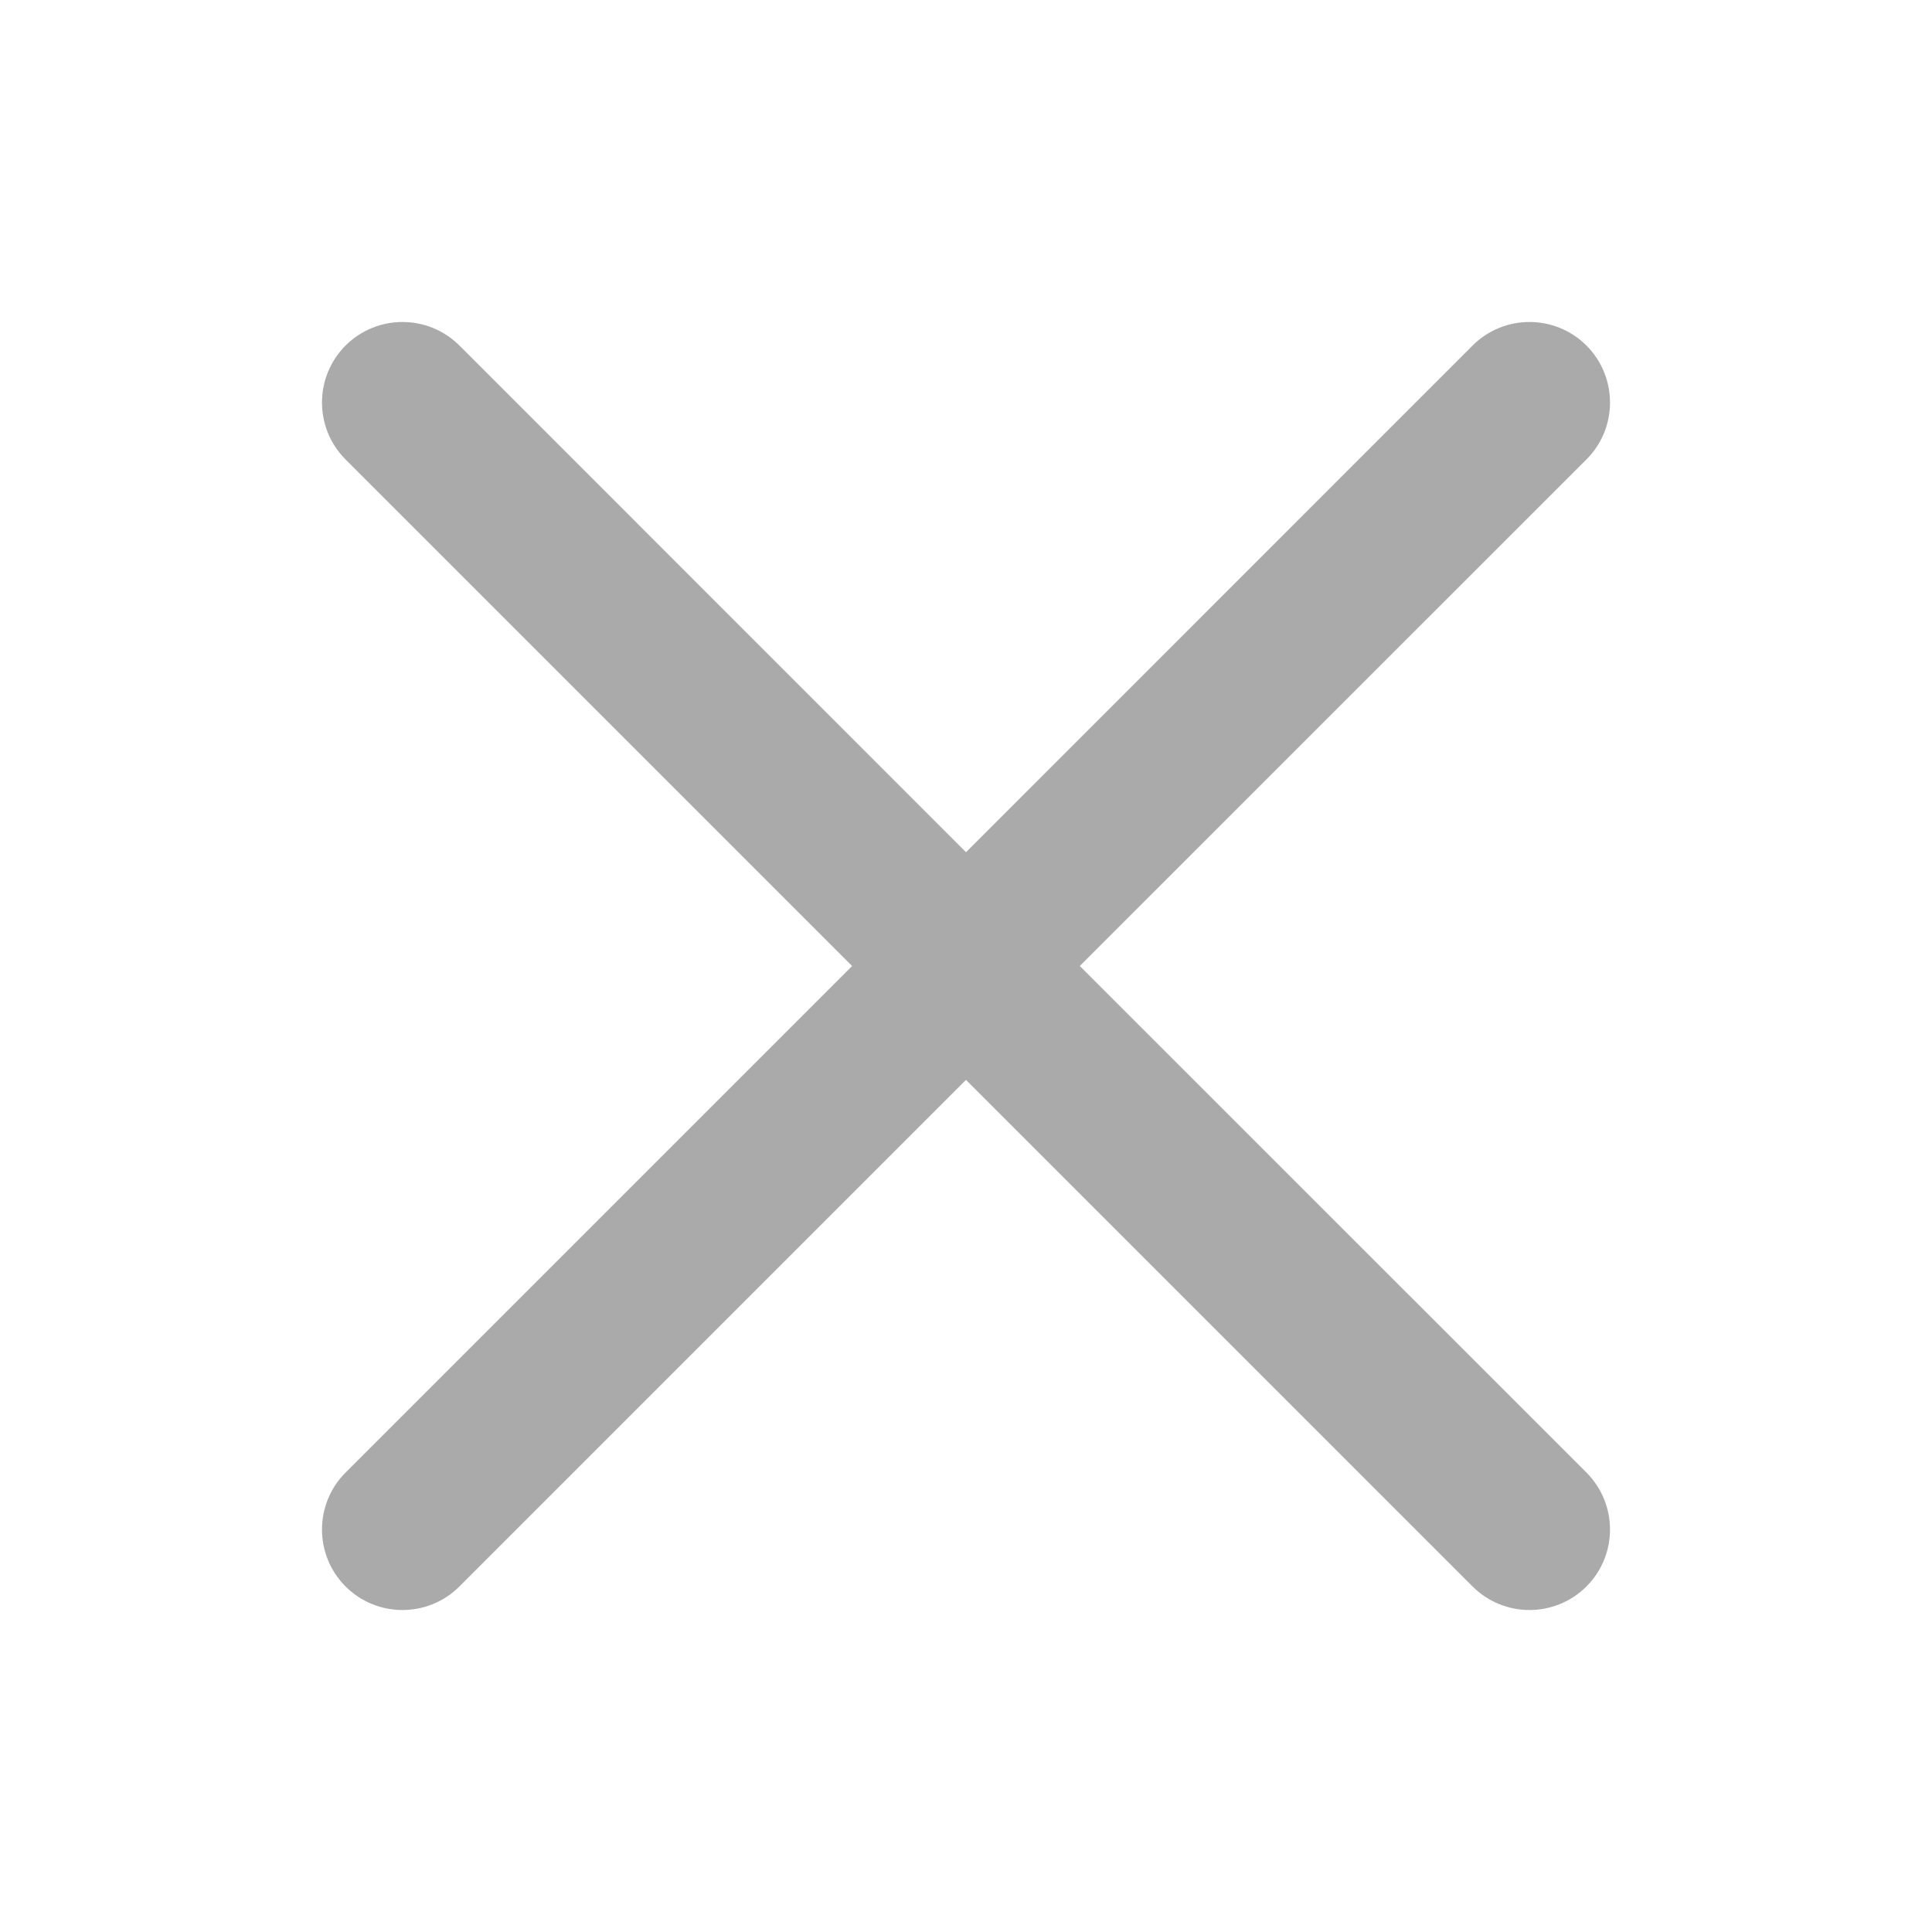 <svg width="20" height="20" viewBox="0 0 20 20" fill="none" xmlns="http://www.w3.org/2000/svg">
<path d="M16.423 4.756C16.748 4.431 16.748 3.903 16.423 3.577C16.097 3.252 15.569 3.252 15.244 3.577L10 8.822L4.756 3.577C4.43 3.252 3.903 3.252 3.577 3.577C3.252 3.903 3.252 4.431 3.577 4.756L8.821 10L3.577 15.244C3.252 15.57 3.252 16.097 3.577 16.423C3.903 16.748 4.43 16.748 4.756 16.423L10 11.179L15.244 16.423C15.569 16.748 16.097 16.748 16.423 16.423C16.748 16.097 16.748 15.57 16.423 15.244L11.178 10L16.423 4.756Z" fill="#AAAAAA"/>
</svg>
